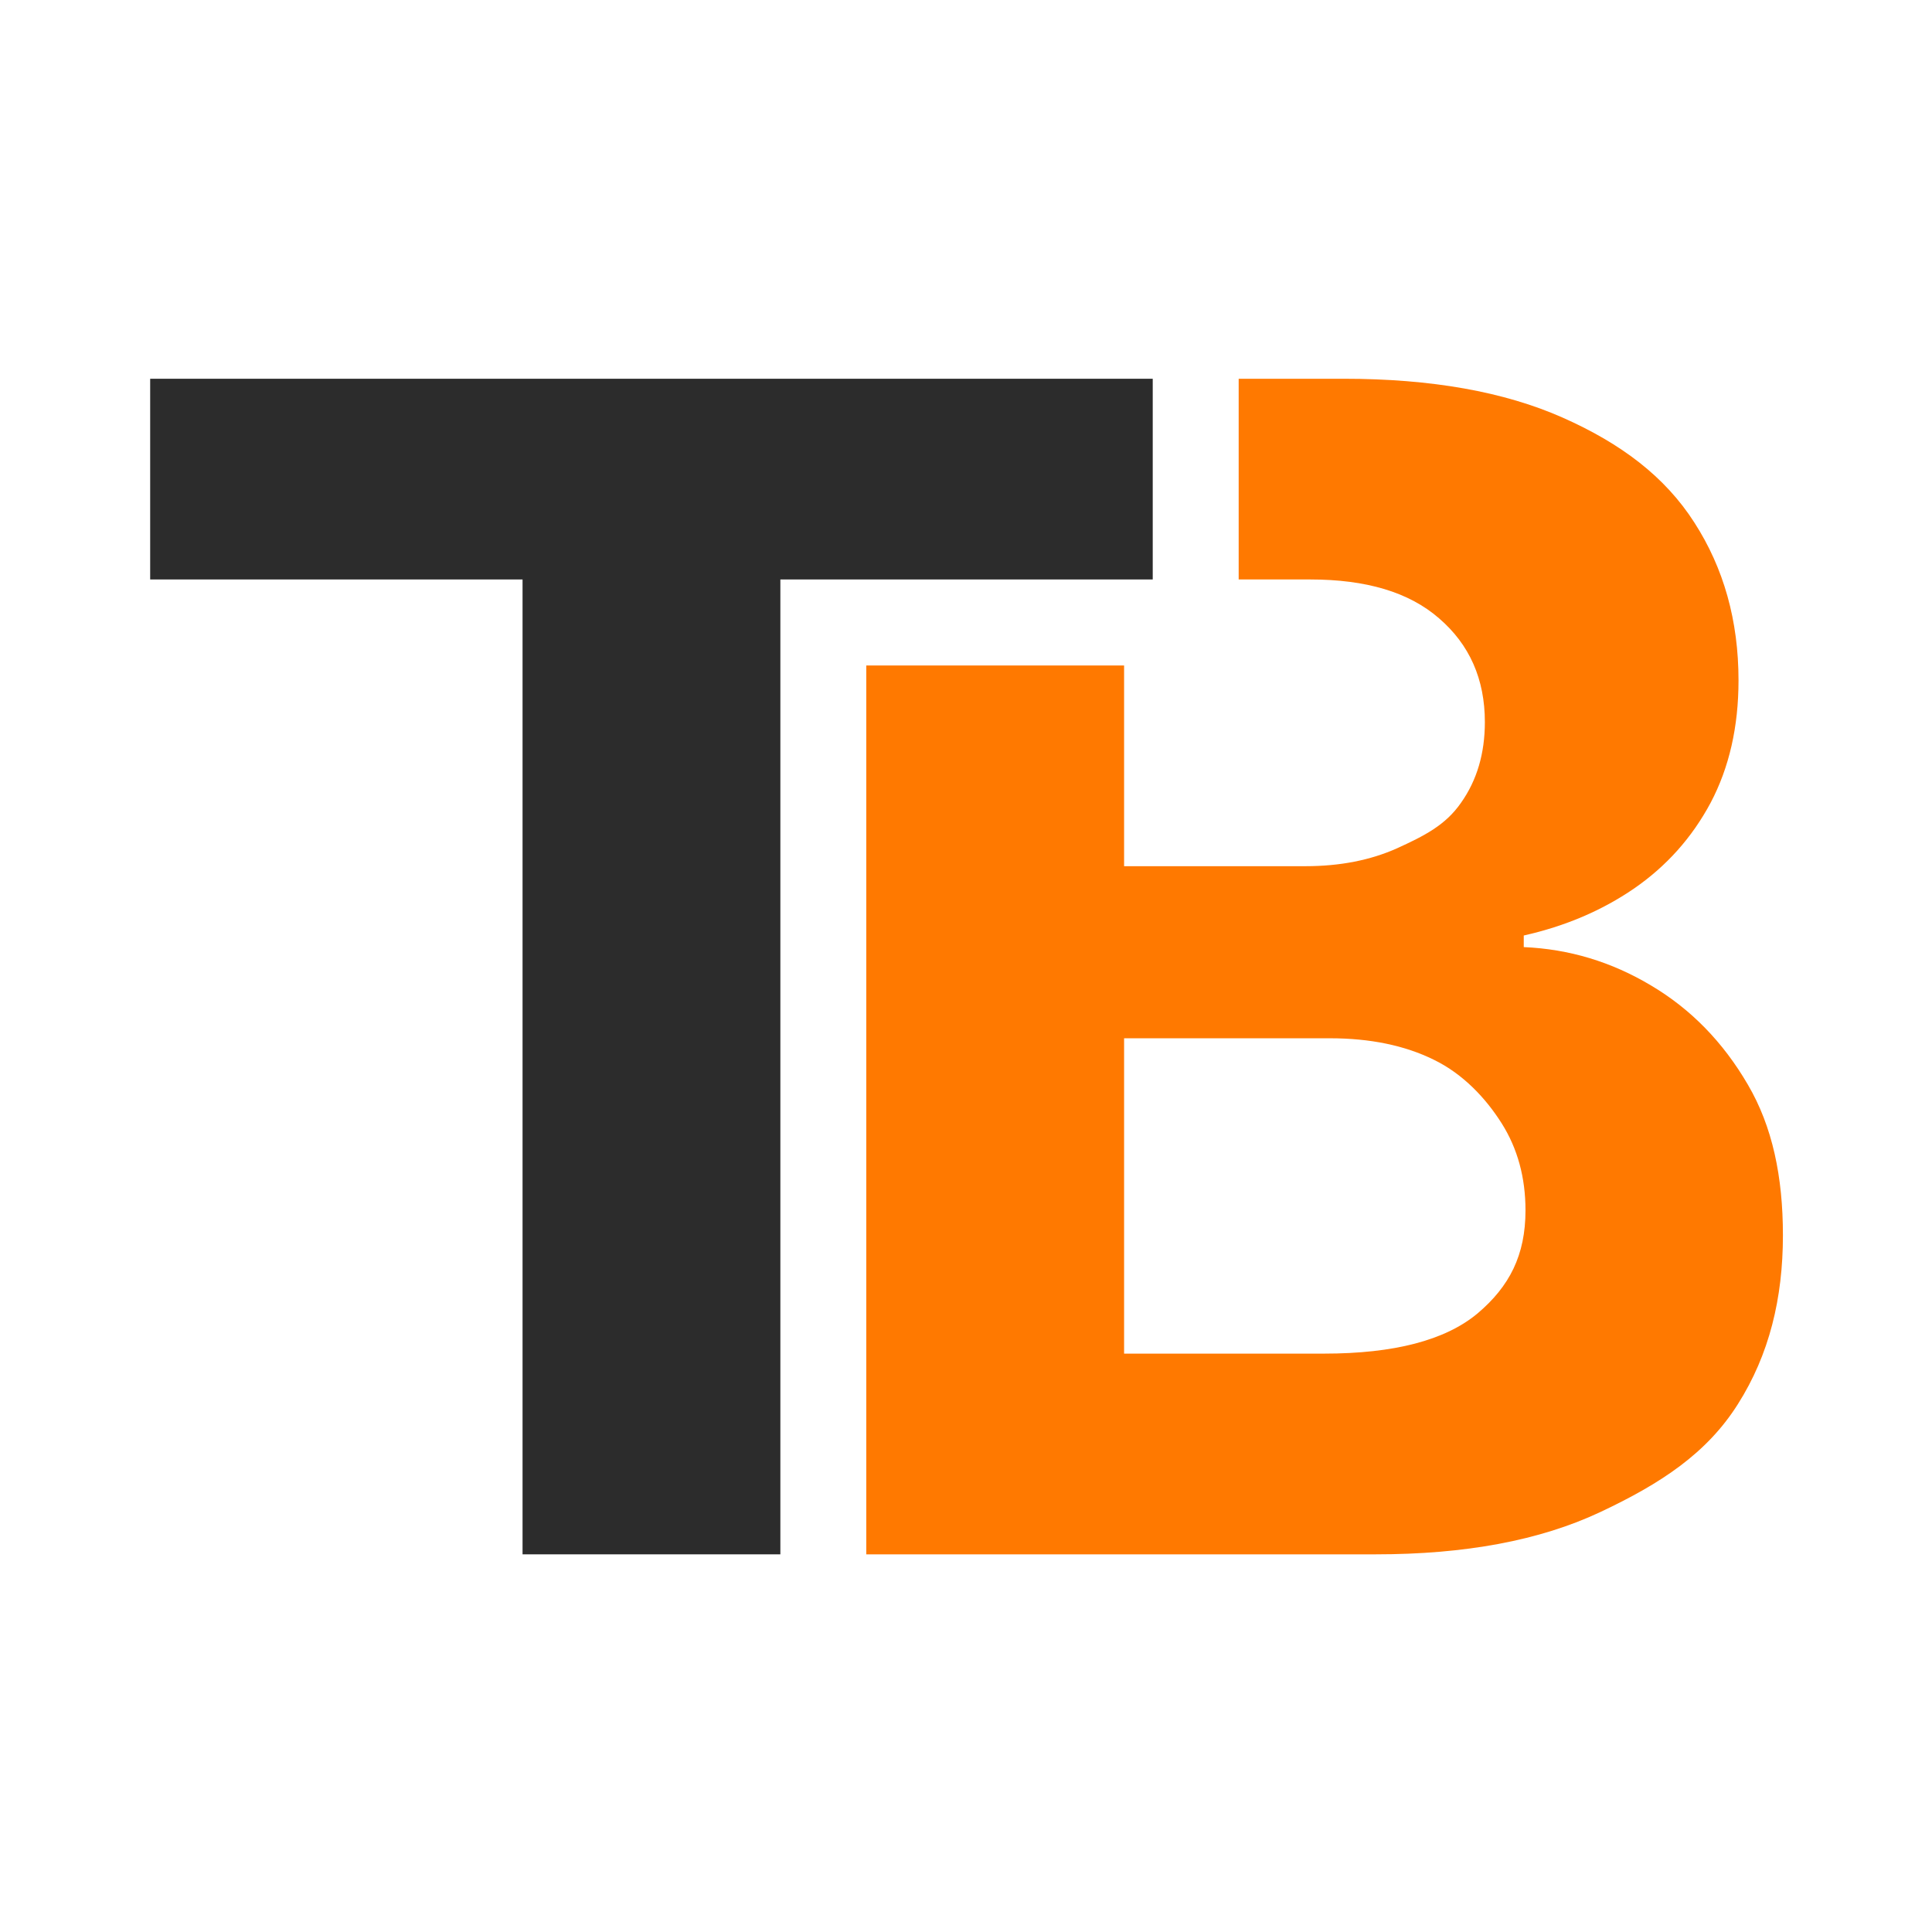 <svg xmlns="http://www.w3.org/2000/svg" width="1769" height="1769" viewBox="0 0 1769 1769" fill="none">
<rect width="1769" height="1769" fill="white"/>
<path fill-rule="evenodd" clip-rule="evenodd" d="M793.202 1423.2V609.337H1029.25V793.113H1195.38C1226.91 793.113 1254.9 787.626 1279.34 776.652C1304.15 765.324 1323.63 755.511 1337.8 734.98C1352.33 714.449 1359.59 689.846 1359.59 661.173C1359.59 621.88 1345.6 590.198 1317.61 566.127C1289.97 542.056 1250.65 530.576 1199.63 530.576H1134.17V346.8H1230.45C1310.52 346.8 1377.31 358.659 1430.81 382.376C1484.31 406.093 1524.52 436.39 1551.45 478.514C1578.37 520.285 1591.84 568.428 1591.84 622.942C1591.84 665.421 1583.33 702.767 1566.33 734.98C1549.32 766.839 1525.94 793.034 1496.18 813.566C1466.77 833.743 1433.11 848.08 1395.2 856.575V867.195C1436.65 868.965 1475.45 880.647 1511.59 902.24C1548.08 923.834 1577.66 954.1 1600.34 993.039C1623.01 1031.62 1632.5 1077.64 1632.5 1131.09C1632.5 1188.79 1620 1240.3 1591.3 1285.61C1562.96 1330.57 1520.98 1358.27 1465.35 1384.46C1409.73 1410.66 1341.17 1423.2 1259.68 1423.2H793.202ZM1212.38 1239.42H1029.25V950.678H1217.7C1254.54 950.678 1286.25 957.227 1312.83 970.325C1339.75 983.422 1360.48 1005.61 1375.01 1028.61C1389.53 1051.62 1396.79 1078.17 1396.79 1108.26C1396.79 1149.33 1382.09 1178.01 1352.68 1202.79C1323.28 1227.21 1276.51 1239.42 1212.38 1239.42Z" fill="#FF7900"/>
<path d="M137.5 530.576V346.801H596.491H1055.48V530.576H714.518V1423.2H478.465V530.576H137.5Z" fill="#2C2C2C"/>
</svg>
